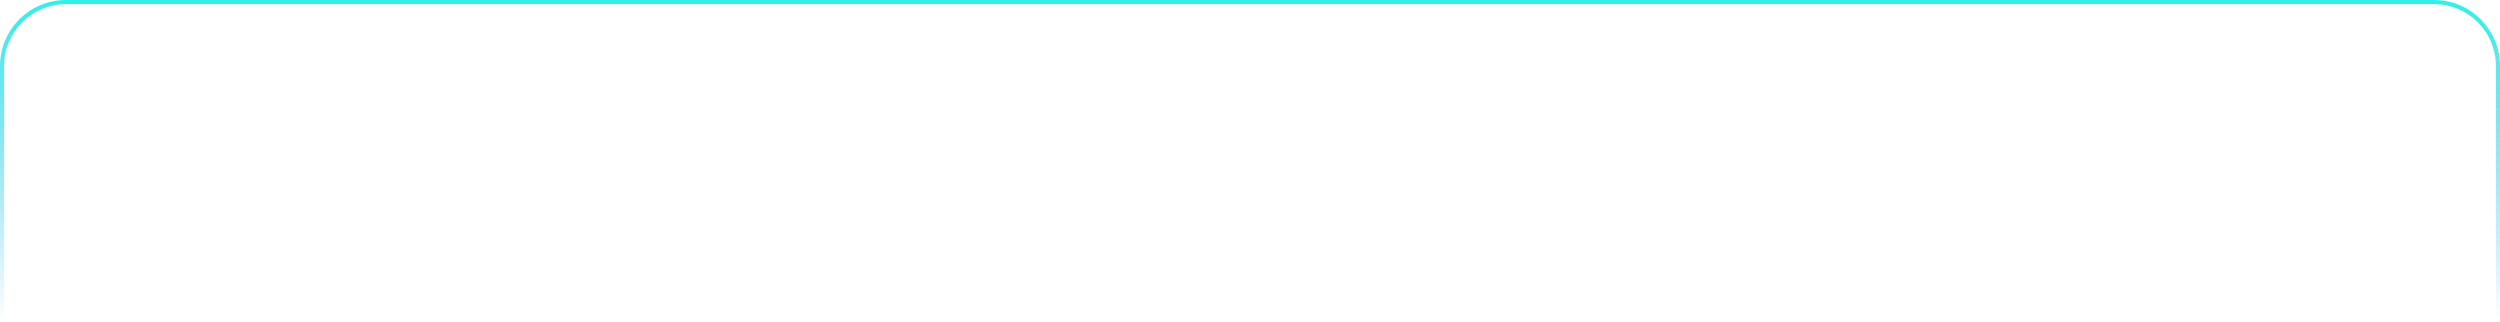 <svg width="606" height="78" viewBox="0 0 606 78" fill="none" xmlns="http://www.w3.org/2000/svg">
<g filter="url(#filter0_b_410_4197)">
<path d="M0 16C0 7.163 7.163 0 16 0H590C598.837 0 606 7.163 606 16V78H0V16Z" fill="url(#paint0_linear_410_4197)"/>
<path d="M16 0.5H590C598.56 0.5 605.5 7.44 605.5 16V77.5H0.5V16C0.5 7.44 7.44 0.5 16 0.5Z" stroke="url(#paint1_linear_410_4197)"/>
</g>
<defs>
<filter id="filter0_b_410_4197" x="-12" y="-12" width="630" height="102" filterUnits="userSpaceOnUse" color-interpolation-filters="sRGB">
<feFlood flood-opacity="0" result="BackgroundImageFix"/>
<feGaussianBlur in="BackgroundImage" stdDeviation="6"/>
<feComposite in2="SourceAlpha" operator="in" result="effect1_backgroundBlur_410_4197"/>
<feBlend mode="normal" in="SourceGraphic" in2="effect1_backgroundBlur_410_4197" result="shape"/>
</filter>
<linearGradient id="paint0_linear_410_4197" x1="303" y1="0" x2="303" y2="78" gradientUnits="userSpaceOnUse">
<stop stop-color="white" stop-opacity="0.2"/>
<stop offset="1" stop-color="white" stop-opacity="0"/>
</linearGradient>
<linearGradient id="paint1_linear_410_4197" x1="303" y1="0" x2="303" y2="78" gradientUnits="userSpaceOnUse">
<stop stop-color="#31F0E5"/>
<stop offset="1" stop-color="#31AFF0" stop-opacity="0"/>
</linearGradient>
</defs>
</svg>
